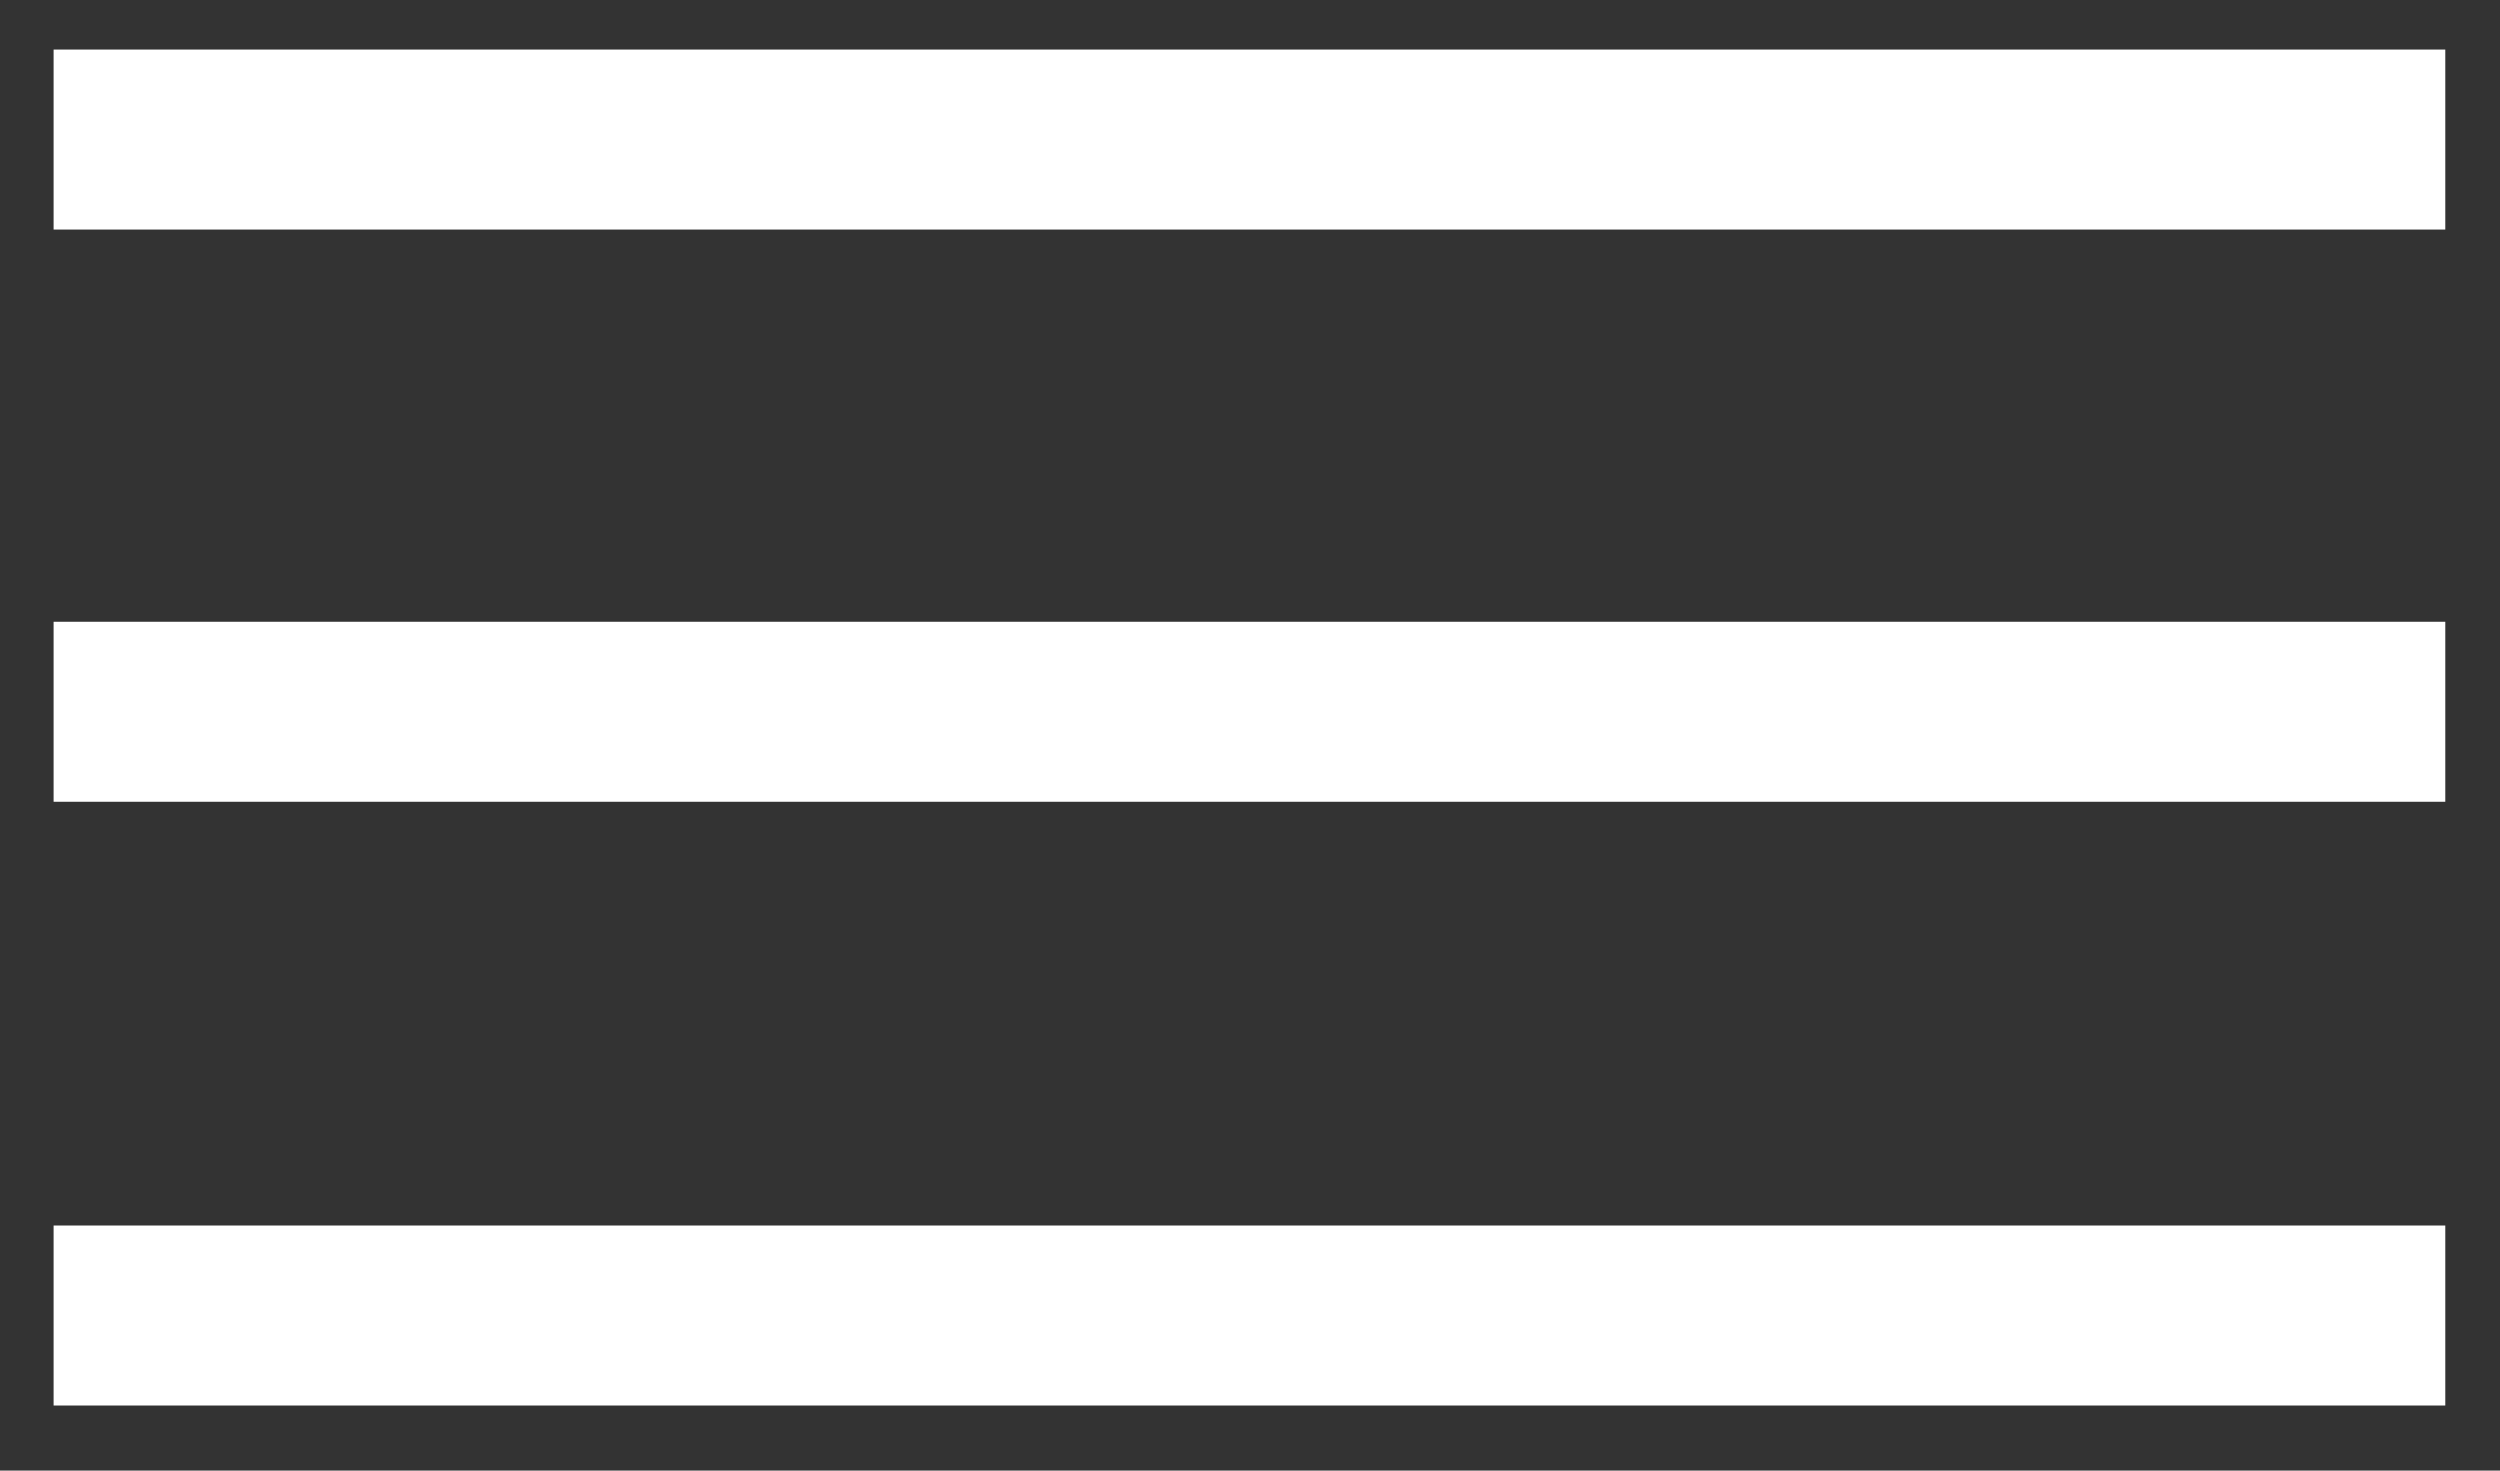 <?xml version="1.0" encoding="UTF-8"?> <svg xmlns="http://www.w3.org/2000/svg" width="34" height="20" viewBox="0 0 34 20" fill="none"><rect x="0" y="0" width="34" height="20" fill="#333333" stroke="none"/><path d="M0.729 1.898H33.256" stroke="white" stroke-width="2.448"></path><path d="M0.729 9.68H33.256" stroke="white" stroke-width="2.448"></path><path d="M0.729 17.891H33.256" stroke="white" stroke-width="2.448"></path></svg> 